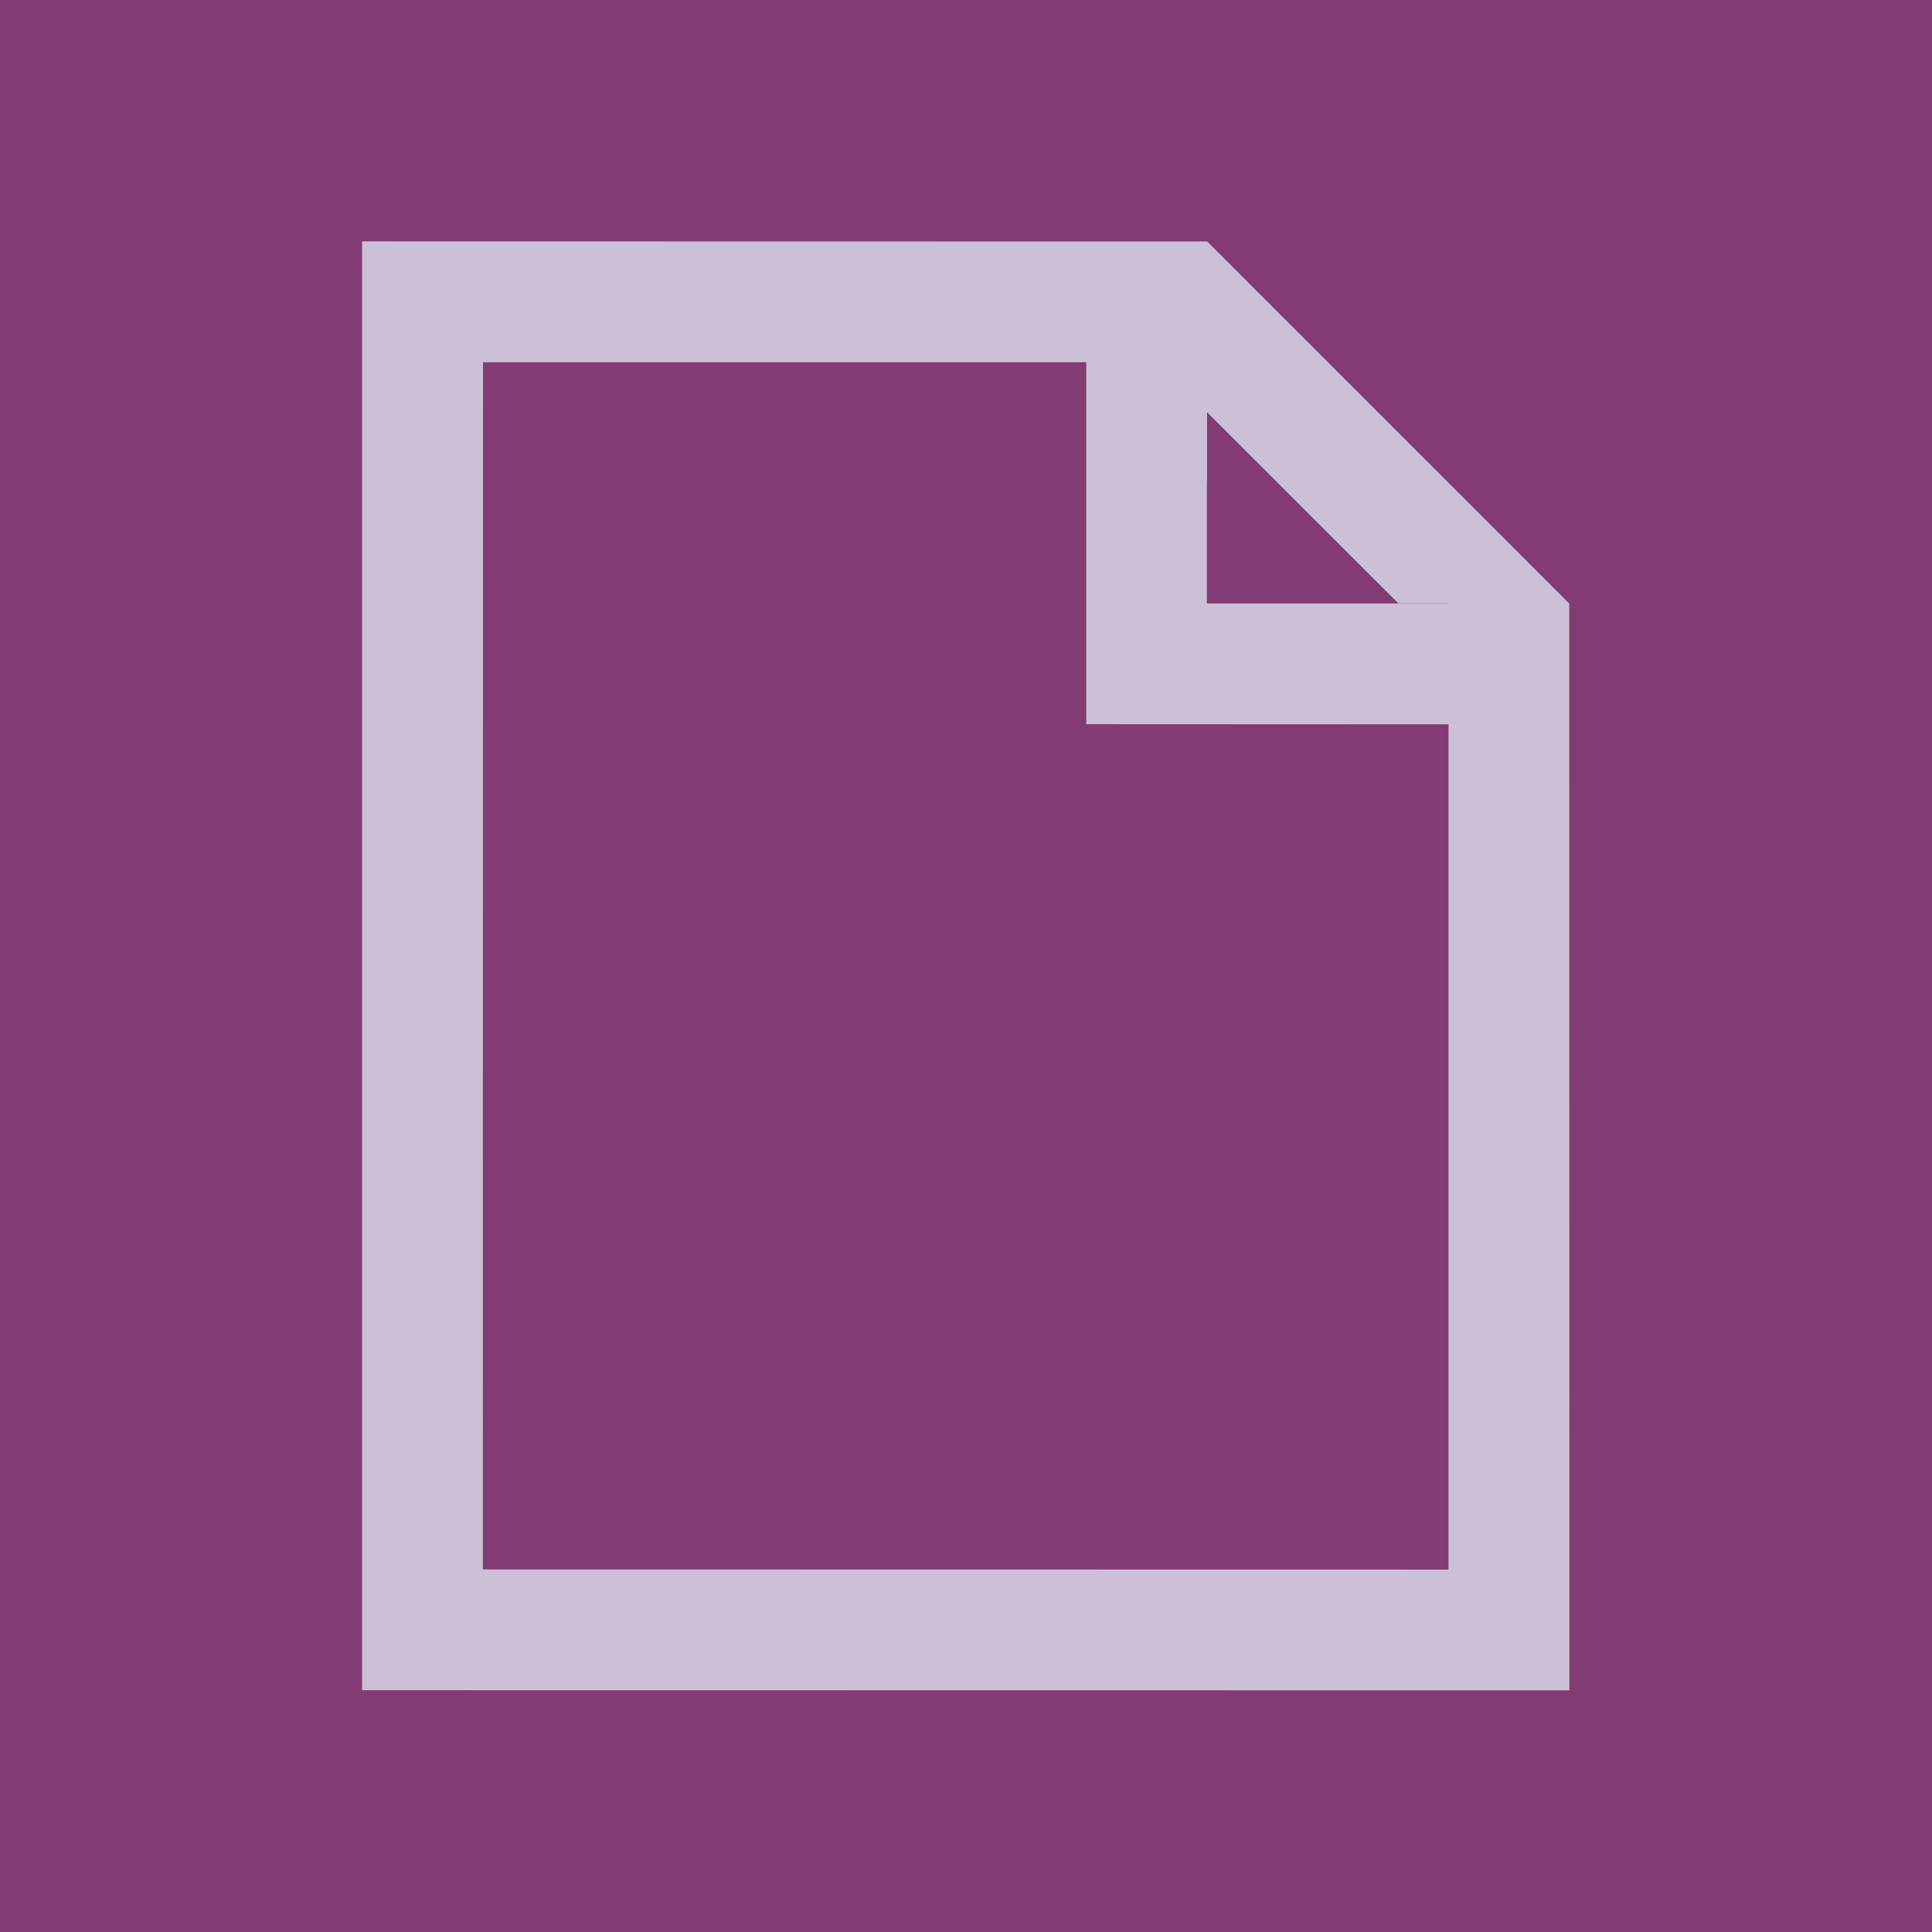 <?xml version="1.0" encoding="UTF-8" standalone="no"?>
<svg
   version="1.1"
   overflow="visible"
   width="16px"
   height="16px"
   viewBox="0 0 12 12"
   id="svg7"
   sodipodi:docname="Icon_Explorer_48_error_Small.svg"
   inkscape:version="1.1 (c68e22c387, 2021-05-23)"
   xmlns:inkscape="http://www.inkscape.org/namespaces/inkscape"
   xmlns:sodipodi="http://sodipodi.sourceforge.net/DTD/sodipodi-0.dtd"
   xmlns="http://www.w3.org/2000/svg"
   xmlns:svg="http://www.w3.org/2000/svg">
  <defs
     id="defs11" />
  <sodipodi:namedview
     id="namedview9"
     pagecolor="#ffffff"
     bordercolor="#666666"
     borderopacity="1.0"
     inkscape:pageshadow="2"
     inkscape:pageopacity="0.0"
     inkscape:pagecheckerboard="0"
     showgrid="false"
     inkscape:zoom="52"
     inkscape:cx="8"
     inkscape:cy="8.0096154"
     inkscape:window-width="1920"
     inkscape:window-height="1017"
     inkscape:window-x="1912"
     inkscape:window-y="-8"
     inkscape:window-maximized="1"
     inkscape:current-layer="svg7" />
  <path
     d="M 0,0 V 12 H 12 V 0 Z"
     fill="#805a2d"
     id="path2"
     style="fill:#823c73;fill-opacity:1" />
  <path
     d="M 9.748,10.499 2.249,10.498 v -0.002 0 V 1.5 H 2.251 V 1.499 L 7.495,1.5 h 0.001 v 0 l 10e-4,-10e-4 2.25,2.25 v 0 0 z M 8.997,9.749 V 4.499 L 6.747,4.498 v -2.248 0 H 3 L 2.999,9.748 Z m 10e-4,-6 V 3.748 H 8.686 L 7.497,2.56 V 2.999 H 7.496 v 0.749 h 1.19 v 0 l 10e-4,10e-4 z"
     fill="#e9f3ff"
     fill-opacity="0.72"
     id="path4" />
</svg>
